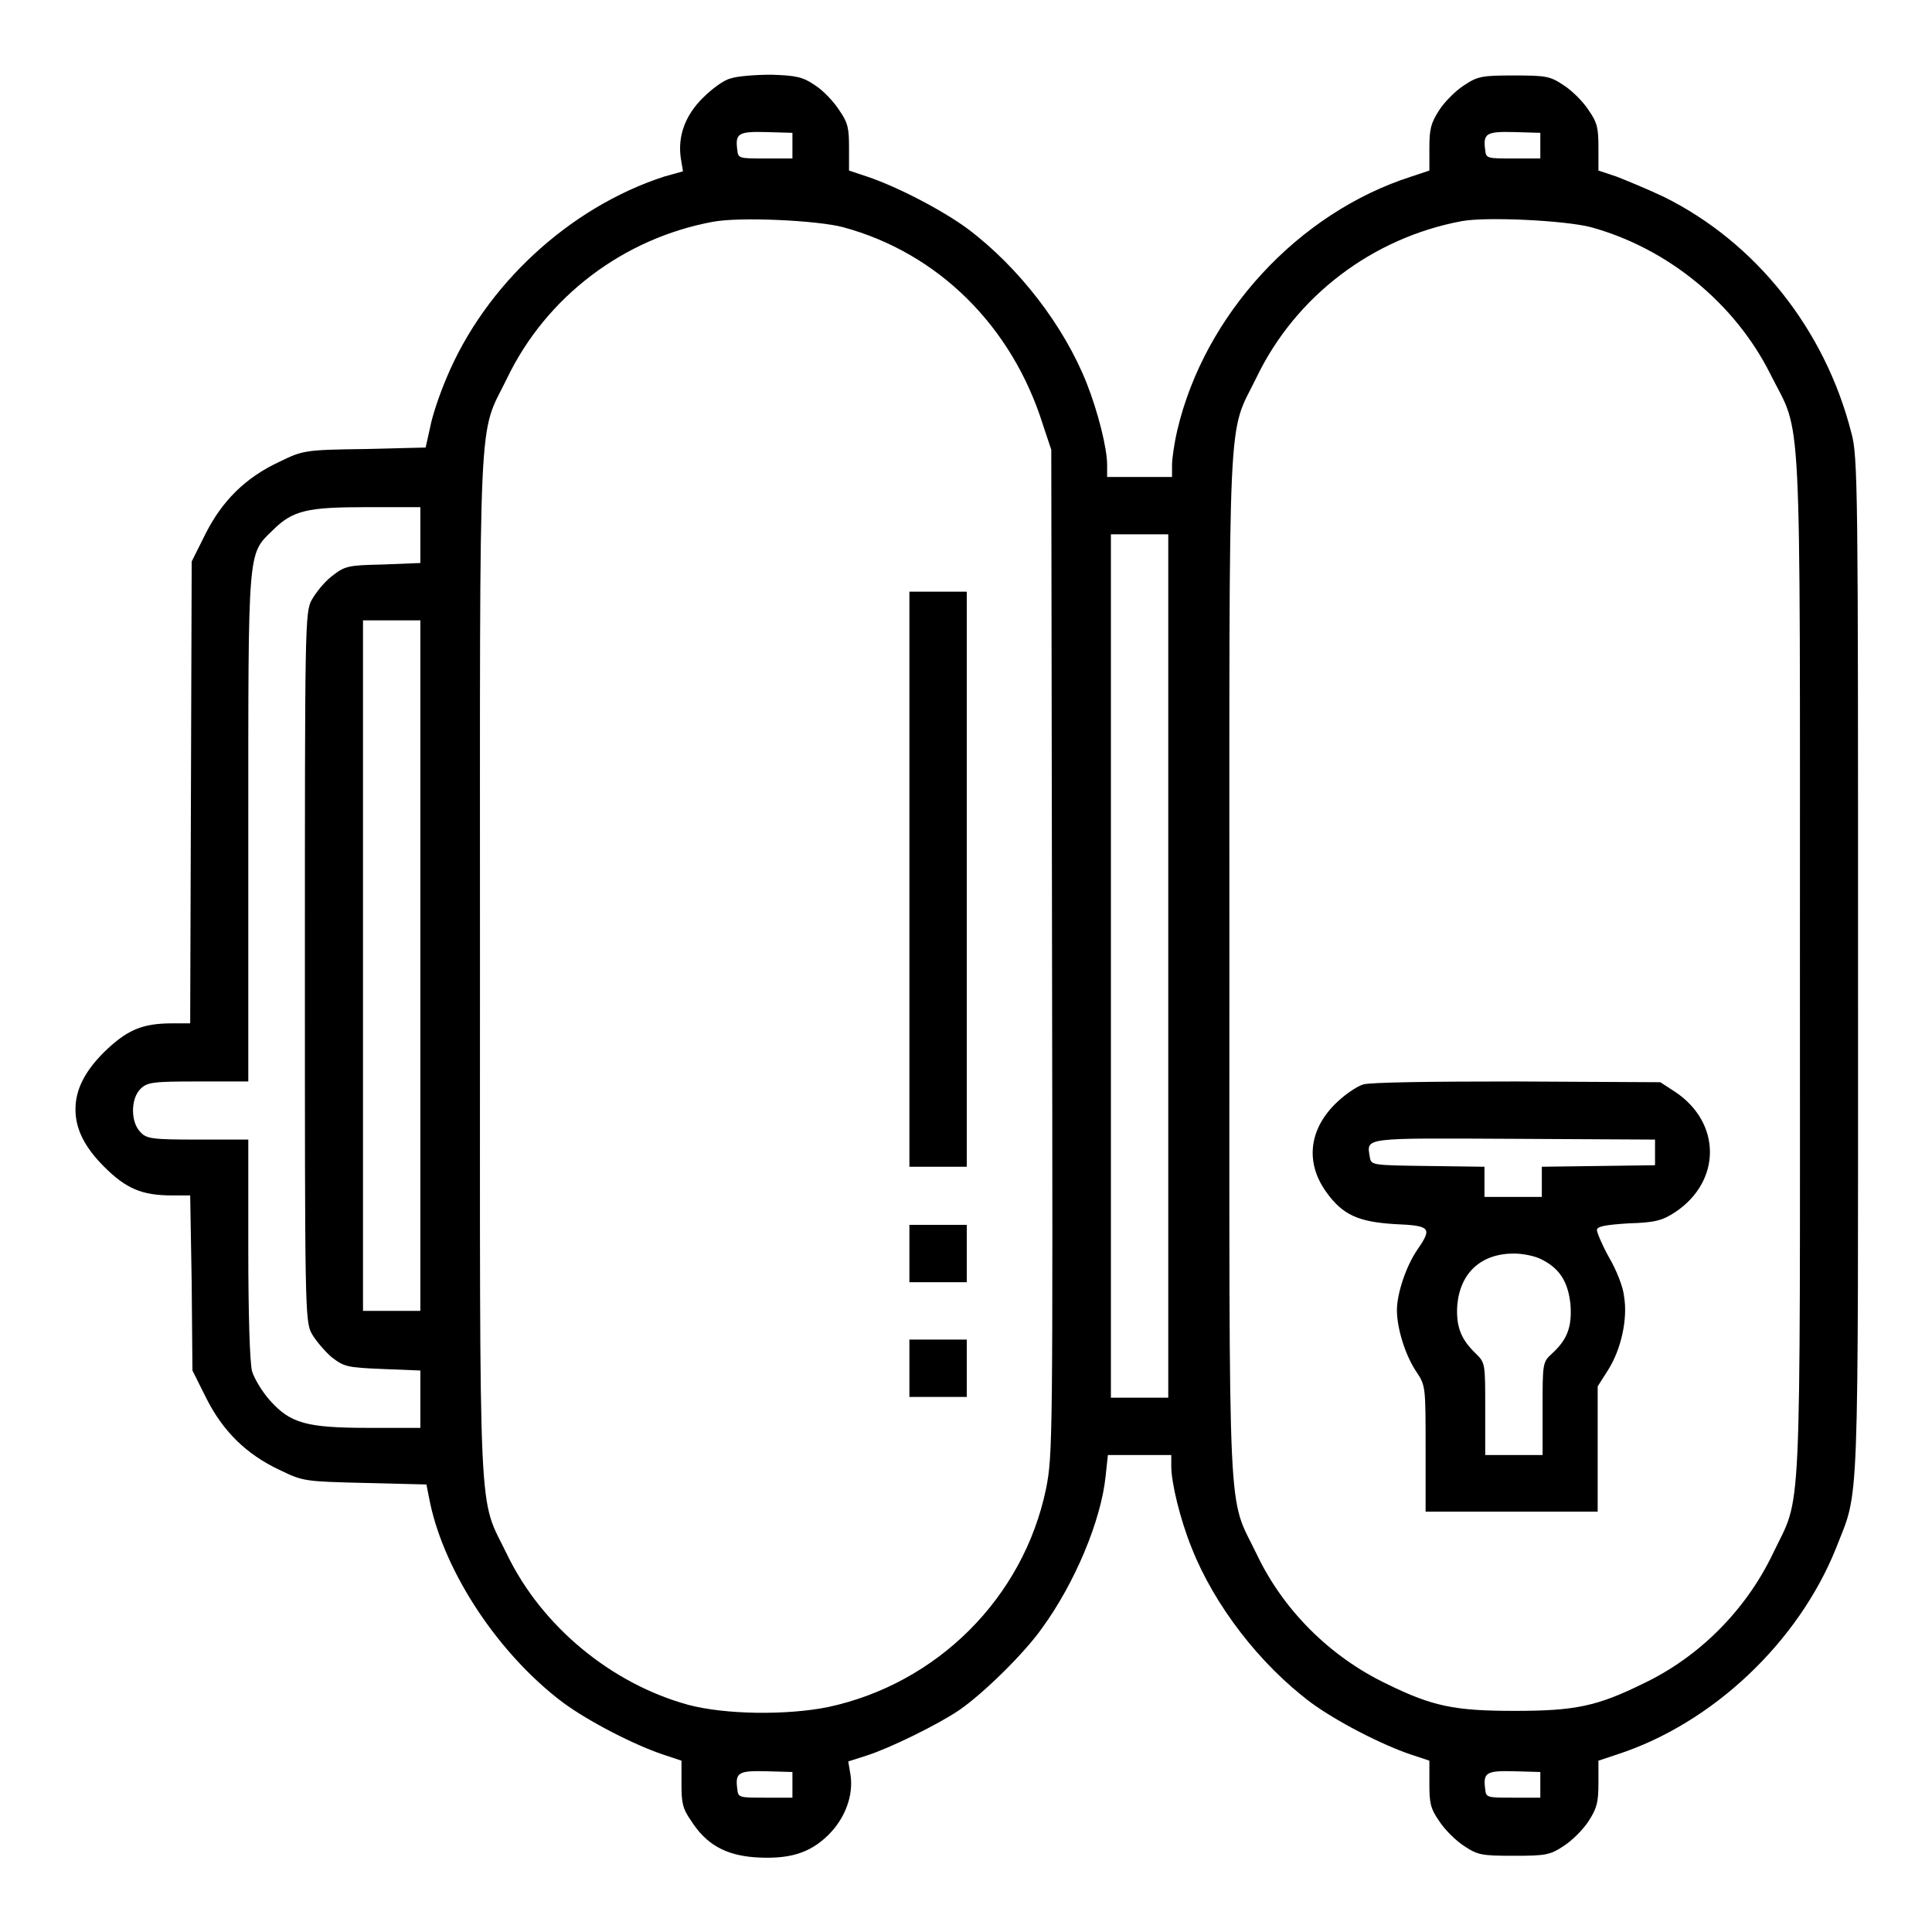 <?xml version="1.0" encoding="utf-8"?>
<!-- Svg Vector Icons : http://www.onlinewebfonts.com/icon -->
<!DOCTYPE svg PUBLIC "-//W3C//DTD SVG 1.1//EN" "http://www.w3.org/Graphics/SVG/1.1/DTD/svg11.dtd">
<svg version="1.1" xmlns="http://www.w3.org/2000/svg" xmlns:xlink="http://www.w3.org/1999/xlink" x="0px" y="0px" viewBox="0 0 256 256" enable-background="new 0 0 256 256" xml:space="preserve">
<g><g><g><path fill="#000000" d="M96.8,10.4c-0.9,0.2-2.5,1.4-3.7,2.6c-2.3,2.3-3.3,5-2.9,7.9l0.3,1.8L88,23.4C75.4,27.5,64.3,37.8,59.2,50c-0.9,2.1-1.9,5-2.2,6.6l-0.6,2.7l-8.1,0.2c-8,0.1-8.2,0.2-11.3,1.7c-4.5,2.1-7.6,5.2-9.8,9.6l-1.8,3.6l-0.1,30.6l-0.1,30.6h-2.4c-4,0-6,0.9-9,3.8c-2.6,2.6-3.8,5-3.8,7.6c0,2.6,1.2,5,3.8,7.6c2.9,2.9,5,3.8,9,3.8h2.4l0.2,11.6l0.1,11.6l1.8,3.6c2.2,4.4,5.3,7.5,9.8,9.6c3.1,1.5,3.3,1.5,11.3,1.7l8.1,0.2l0.5,2.5c2,9.3,9.1,20,17.6,26.4c3.4,2.5,9.4,5.6,13.3,6.9l2.4,0.8v3c0,2.5,0.1,3.3,1.3,5c2,3.1,4.5,4.5,8.4,4.8c4.5,0.3,7.3-0.5,9.8-3c2.2-2.2,3.3-5.2,2.9-7.9l-0.3-1.8l2.5-0.8c3.1-1,9.4-4.1,12.2-6c3.2-2.2,8.7-7.6,11-10.9c4.3-5.9,7.8-14.2,8.4-20.1l0.3-2.8h4.2h4.2v1.5c0,2.2,1.2,7.1,2.7,10.8c3,7.6,9,15.4,15.8,20.5c3.4,2.5,9.4,5.6,13.3,6.9l2.4,0.8v3c0,2.5,0.1,3.3,1.3,5c0.7,1.1,2.2,2.6,3.3,3.3c1.8,1.2,2.3,1.3,6.6,1.3c4.2,0,4.8-0.1,6.6-1.3c1.1-0.7,2.6-2.2,3.3-3.3c1.1-1.7,1.3-2.5,1.3-5v-3l2.4-0.8c12.7-4.1,24.1-14.9,29.1-27.4c3.1-8,2.9-2.8,2.9-77.1c0-62.8,0-67.6-0.9-70.7c-3.5-13.7-12.7-25.2-24.8-31.2c-2.1-1-5-2.2-6.3-2.7l-2.4-0.8v-3c0-2.5-0.1-3.3-1.3-5c-0.7-1.1-2.2-2.6-3.3-3.3c-1.8-1.2-2.3-1.3-6.6-1.3c-4.2,0-4.8,0.1-6.6,1.3c-1.1,0.7-2.6,2.2-3.3,3.3c-1.1,1.7-1.3,2.5-1.3,5v3l-2.4,0.8c-15,4.8-27.4,18.3-31,33.6c-0.4,1.7-0.7,3.8-0.7,4.6v1.6H151h-4.3v-1.6c0-2.2-1.2-7-2.7-10.8c-3-7.6-9-15.4-15.8-20.5c-3.4-2.5-9.4-5.6-13.3-6.9l-2.4-0.8v-3c0-2.5-0.1-3.3-1.3-5c-0.7-1.1-2.1-2.6-3.2-3.3c-1.6-1.1-2.5-1.3-5.8-1.4C100.1,9.9,97.6,10.1,96.8,10.4z M105,19.4V21h-3.6c-3.4,0-3.6,0-3.7-1.1c-0.3-2.2,0.1-2.5,3.8-2.4l3.5,0.1V19.4L105,19.4z M204.1,19.4V21h-3.6c-3.4,0-3.6,0-3.7-1.1c-0.3-2.2,0.1-2.5,3.8-2.4l3.5,0.1V19.4L204.1,19.4z M111.7,30.1c12.6,3.4,22.4,13.1,26.5,26.2l1.1,3.3l0.1,66.5c0.1,64.7,0.1,66.7-0.8,71.2c-3,14.4-14.4,25.8-28.9,28.9c-5.5,1.1-13.6,1-18.5-0.3c-10.2-2.8-19.4-10.4-24-19.9c-3.9-8.1-3.6-1.7-3.6-78c0-76.2-0.3-69.9,3.6-77.9c5.2-10.8,15.4-18.5,27.2-20.7C98,28.7,108.3,29.2,111.7,30.1z M210.8,30.1c10.2,2.8,19.1,10.1,23.8,19.5c4.2,8.4,3.9,1.8,3.9,78.3c0,76.3,0.3,69.8-3.6,78c-3.6,7.5-9.8,13.7-17.2,17.2c-6.1,3-9,3.6-17,3.6c-8,0-10.9-0.6-17-3.6c-7.5-3.6-13.7-9.8-17.2-17.2c-3.9-8.1-3.6-1.7-3.6-78c0-76.2-0.3-69.9,3.6-77.9c5.2-10.8,15.4-18.5,27.2-20.7C197,28.7,207.3,29.2,210.8,30.1z M55.7,70.8v3.8l-5,0.2c-4.7,0.1-5,0.2-6.8,1.6c-1,0.8-2.1,2.2-2.6,3.1c-0.9,1.6-0.9,3.8-0.9,48.6c0,44.8,0,47,0.9,48.6c0.5,0.9,1.7,2.3,2.6,3.1c1.7,1.3,2,1.4,6.8,1.6l5,0.2v3.8v3.8h-6.8c-8.3,0-10.4-0.6-13.1-3.6c-1-1.1-2.1-2.9-2.4-3.9c-0.3-1.1-0.5-7.5-0.5-16.3v-14.4h-6.7c-6,0-6.8-0.1-7.6-1c-1.3-1.3-1.3-4.4,0-5.7c0.9-0.9,1.6-1,7.6-1h6.7v-33.5c0-37.3-0.1-36.3,3.2-39.5c2.7-2.7,4.6-3.1,12.6-3.1l7,0L55.7,70.8L55.7,70.8z M154.8,128v57.2H151h-3.8V128V70.8h3.8h3.8L154.8,128L154.8,128z M55.7,128v45.7h-3.8h-3.8V128V82.2h3.8h3.8V128z M105,236.5v1.7h-3.6c-3.4,0-3.6,0-3.7-1.1c-0.3-2.2,0.1-2.5,3.8-2.4l3.5,0.1V236.5L105,236.5z M204.1,236.5v1.7h-3.6c-3.4,0-3.6,0-3.7-1.1c-0.3-2.2,0.1-2.5,3.8-2.4l3.5,0.1V236.5L204.1,236.5z"/><path fill="#000000" d="M120.5,116.5v38.1h3.8h3.8v-38.1V78.4h-3.8h-3.8V116.5z"/><path fill="#000000" d="M120.5,166.1v3.8h3.8h3.8v-3.8v-3.8h-3.8h-3.8V166.1z"/><path fill="#000000" d="M120.5,181.3v3.8h3.8h3.8v-3.8v-3.8h-3.8h-3.8V181.3z"/><path fill="#000000" d="M180.6,143.7c-0.9,0.3-2.5,1.4-3.7,2.6c-3.5,3.5-3.9,7.8-1.2,11.6c2.2,3.1,4.3,4,9.1,4.3c4.8,0.2,5,0.5,3,3.4c-1.5,2.2-2.7,5.8-2.7,8c0,2.4,1.1,6,2.6,8.2c1.2,1.8,1.2,2,1.2,10.2v8.3h11.4h11.4V192v-8.3l1.4-2.2c1.7-2.7,2.6-6.7,2.1-9.7c-0.1-1.2-1-3.5-2-5.2c-0.9-1.6-1.6-3.3-1.6-3.6c0-0.5,1.1-0.7,4.2-0.9c3.6-0.1,4.5-0.4,6.2-1.5c6.1-4.1,6.1-11.8,0-15.9l-2-1.3l-19.1-0.1C189.9,143.3,181.5,143.4,180.6,143.7z M219.3,152.7v1.7l-7.5,0.1l-7.5,0.1v2v2h-3.8h-3.8v-2v-2l-7.5-0.1c-7.5-0.1-7.5-0.1-7.7-1.2c-0.4-2.6-1.1-2.5,19.1-2.4l18.7,0.1L219.3,152.7L219.3,152.7z M204.3,166.9c2.4,1.2,3.5,3,3.8,6c0.2,2.9-0.4,4.6-2.5,6.5c-1.2,1.1-1.2,1.3-1.2,7.3v6.1h-3.8h-3.8v-6.1c0-6,0-6.1-1.2-7.3c-2-1.9-2.7-3.6-2.5-6.5c0.4-4.3,3.2-6.8,7.5-6.8C201.7,166.1,203.4,166.4,204.3,166.9z"/></g></g></g>
</svg>